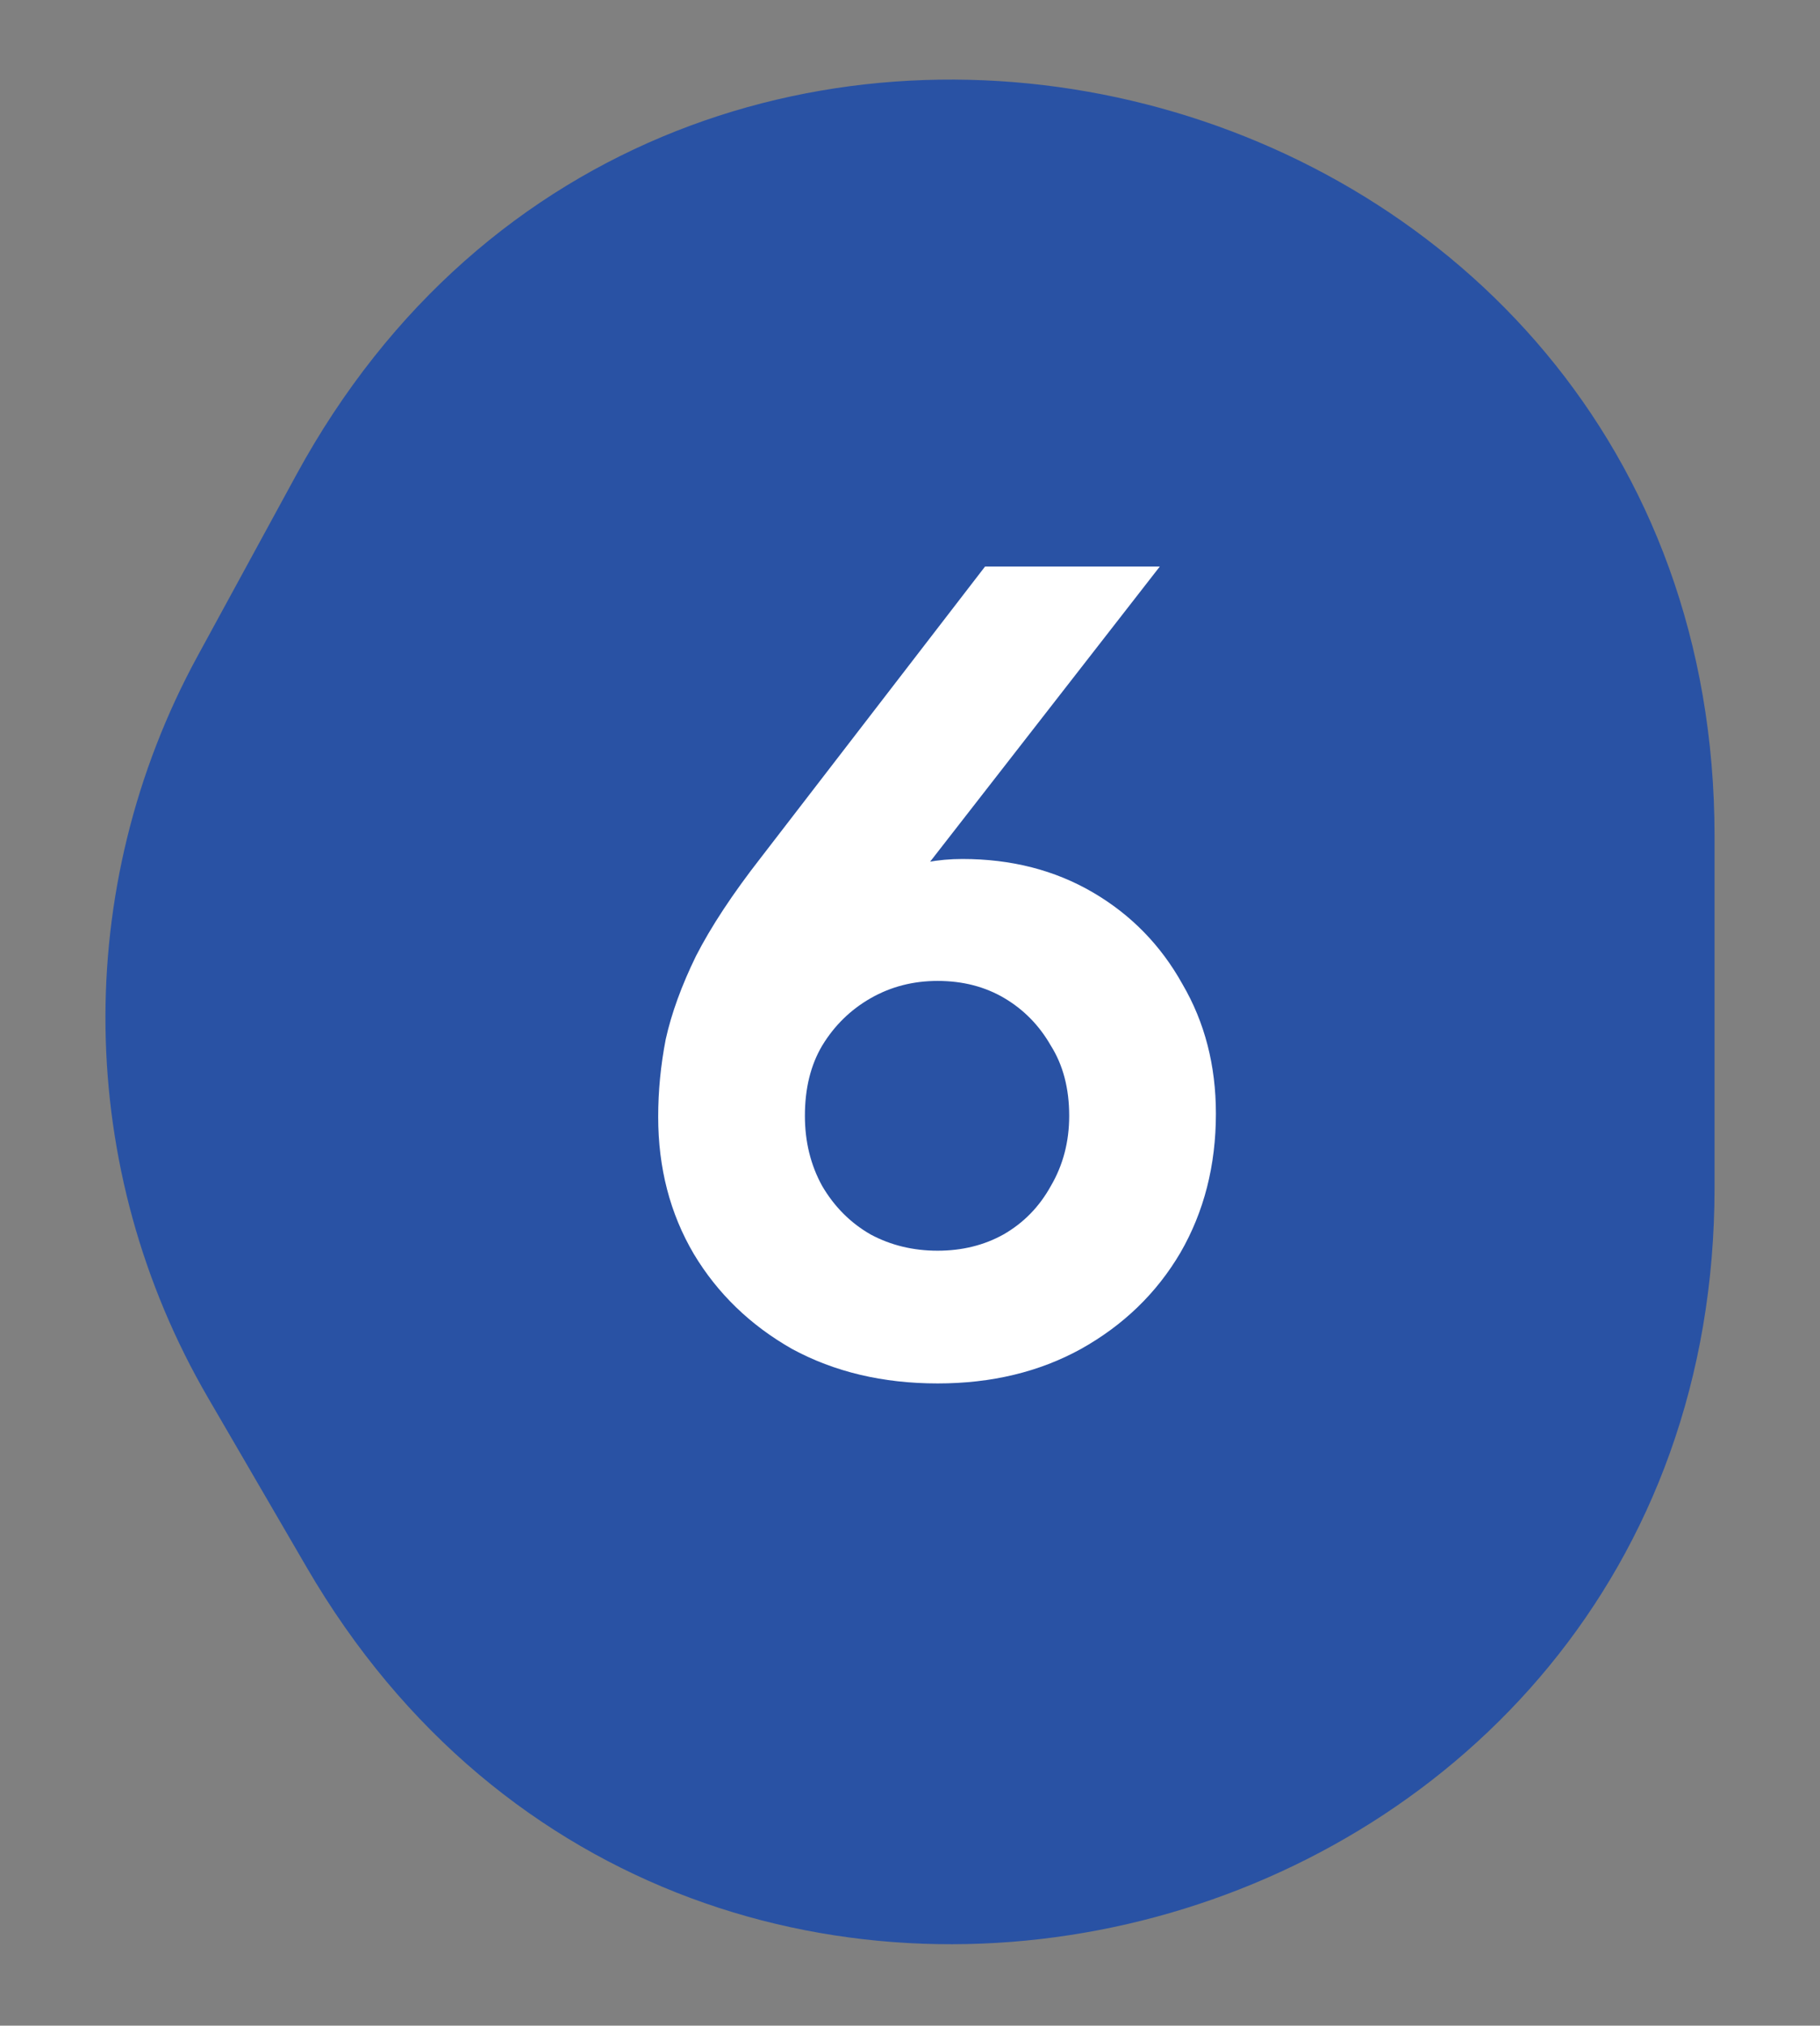 <svg version="1.2" xmlns="http://www.w3.org/2000/svg" viewBox="0 0 1181 1314" width="1181" height="1314">
	<rect x="0" y="0" width="1181" height="1314" fill="#808080" stroke="none"/>
	<style>
		tspan { white-space:pre } 
		.s0 { fill: #2952a4 } 
		.s1 { fill: #ffffff } 
	</style>
	<path class="s0" d="m192.33 307.92c242.98-445.81 920.24-273.23 920.24 234.5v227.93c0 500.42-661.79 678.98-913.5 246.46l-64.15-110.23c-86.2-148.11-88.75-330.49-6.74-480.96z"/>
	<path class="s1" d="m608.4 897.4q-53.2 0-94.5-22.4-40.6-23.1-63.7-61.6-23.1-39.2-23.1-88.9 0-25.2 4.9-50.4 5.6-25.2 19.6-53.9 14.7-28.7 42-63.7l145.6-189h113.4l-177.1 227.5-15.4-16.8q9.8-7.7 20.3-11.9 10.5-4.9 21-7 11.2-2.1 23.1-2.1 47.6 0 84.7 21.7 37.1 21.7 58.1 59.5 21.7 37.1 21.7 84 0 50.4-23.1 90.3-23.1 39.2-64.4 62.3-40.6 22.4-93.1 22.4zm0-86.1q23.8 0 42.7-10.5 19.6-11.21 30.8-31.5 11.9-20.3 11.9-45.5 0-26.6-11.9-45.5-11.2-19.6-30.1-30.8-18.9-11.2-43.4-11.2-23.8 0-43.4 11.2-19.6 11.2-31.5 30.8-11.2 18.9-11.2 45.5 0 25.2 11.2 45.5 11.9 20.29 31.5 31.5 19.6 10.5 43.4 10.5z"/>
</svg>